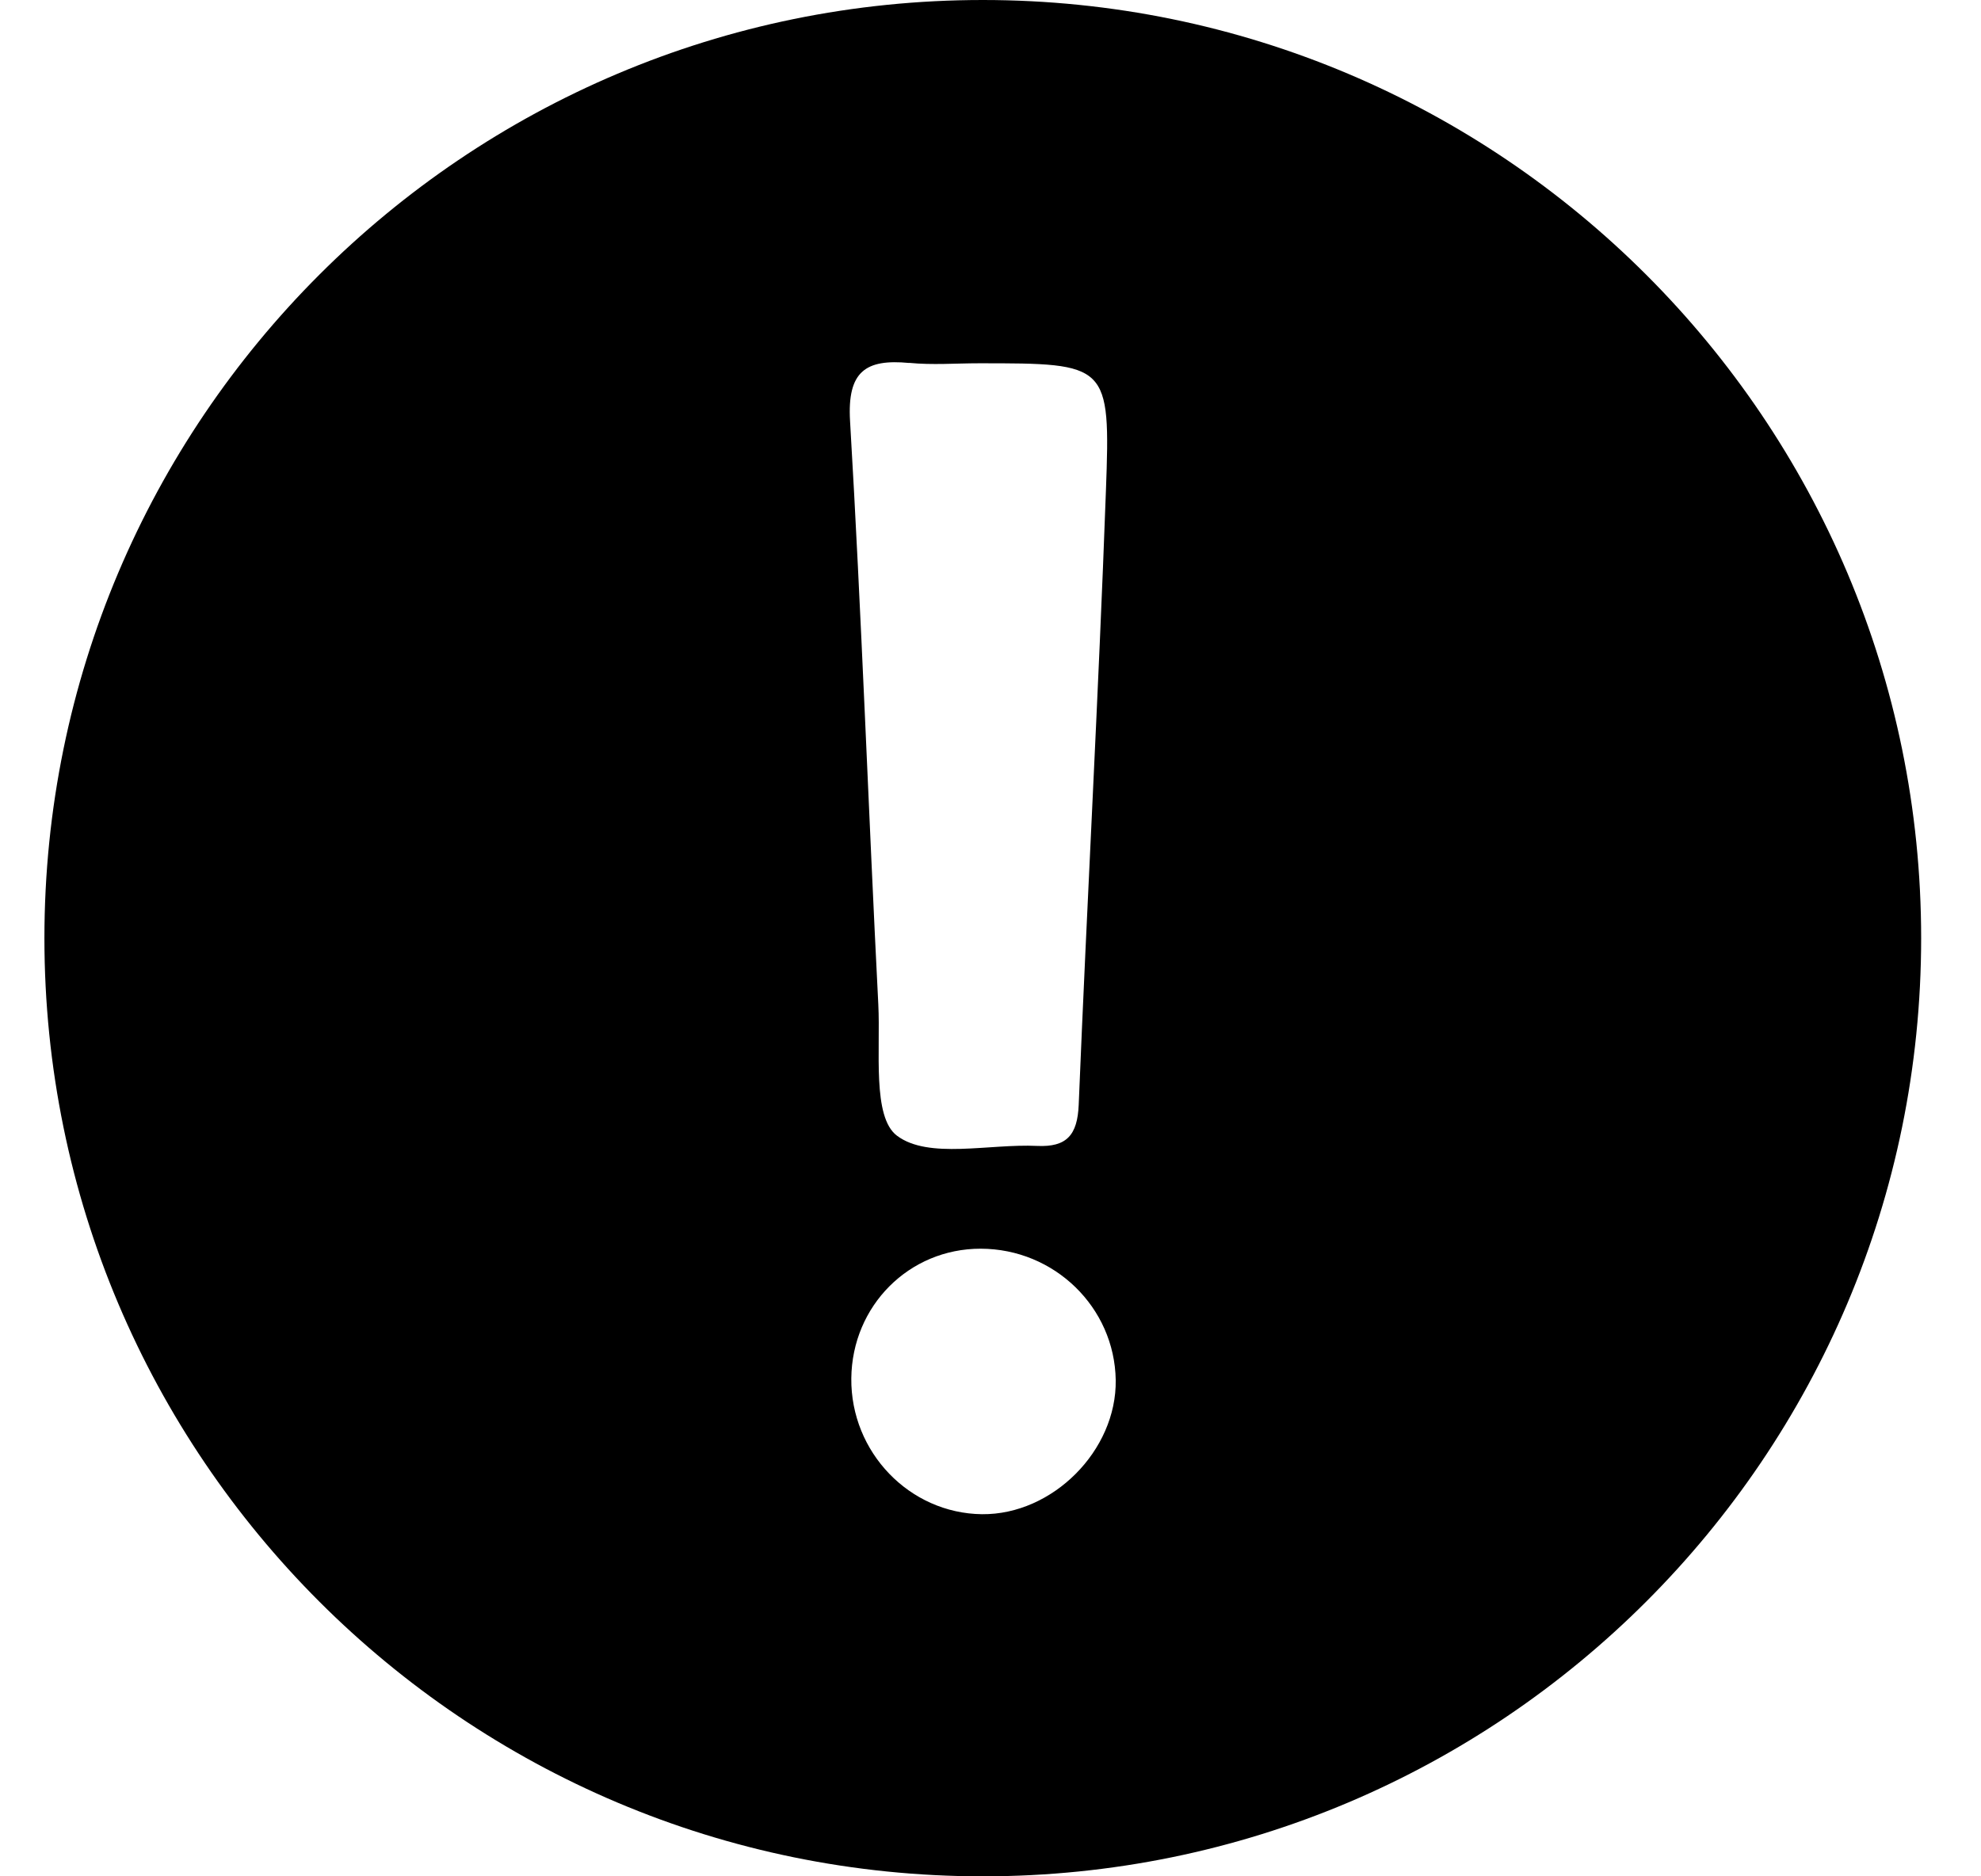 <svg width="19" height="18" viewBox="0 0 19 18" fill="none" xmlns="http://www.w3.org/2000/svg">
<path d="M9.426 0C4.455 0 0.426 4.03 0.426 9C0.426 13.97 4.455 18 9.426 18C14.396 18 18.426 13.97 18.426 9C18.426 4.03 14.396 0 9.426 0ZM8.72 3.481C8.942 3.503 9.167 3.485 9.391 3.485C10.63 3.485 10.652 3.486 10.607 4.709C10.536 6.672 10.426 8.635 10.346 10.598C10.334 10.889 10.231 11.006 9.948 10.993C9.487 10.971 8.906 11.123 8.603 10.895C8.364 10.716 8.446 10.075 8.424 9.637C8.329 7.771 8.263 5.903 8.153 4.039C8.125 3.563 8.302 3.442 8.72 3.482V3.481ZM9.418 14.526C8.723 14.518 8.158 13.931 8.165 13.223C8.172 12.527 8.719 11.978 9.406 11.979C10.113 11.98 10.69 12.542 10.701 13.239C10.711 13.915 10.095 14.533 9.418 14.526V14.526Z" fill="#000000"/>
</svg>
